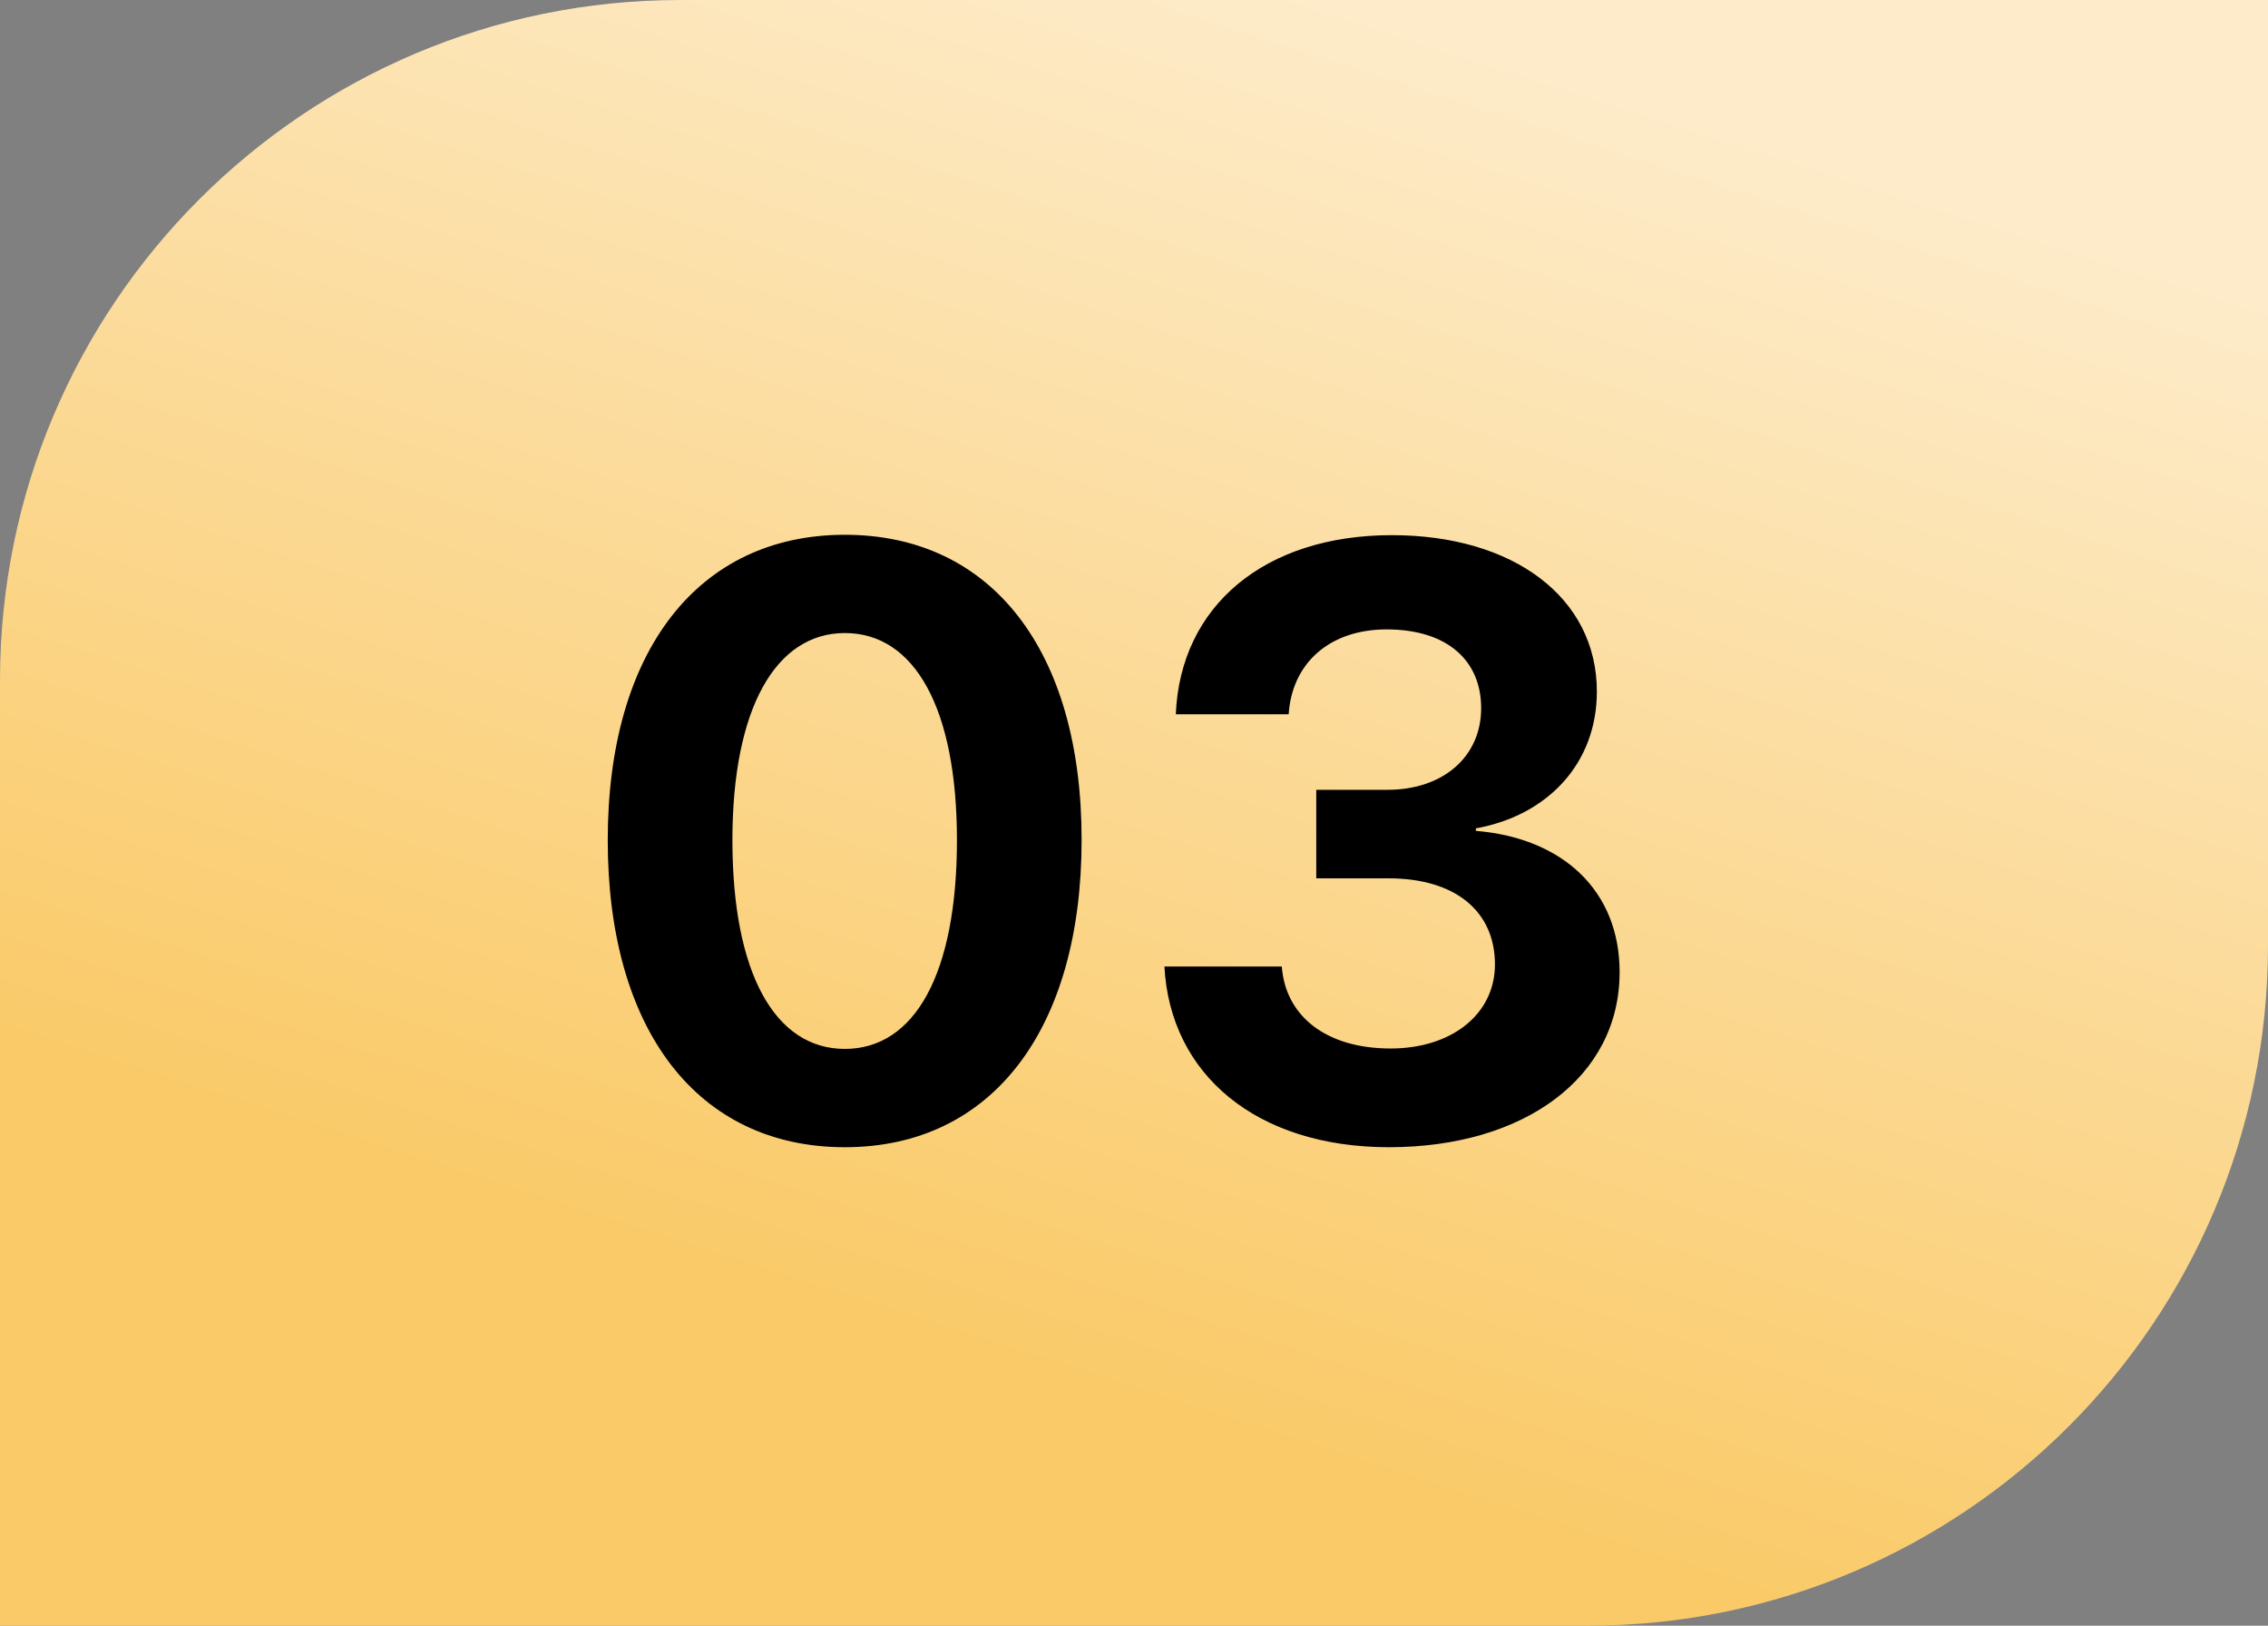 <svg width="60" height="43" viewBox="0 0 60 43" fill="none" xmlns="http://www.w3.org/2000/svg">
<rect x="0" y="0" width="60" height="43" fill="#808080" stroke="none"/>
<path d="M0 18C0 8.059 8.059 0 18 0H60V25C60 34.941 51.941 43 42 43H0V18Z" fill="url(#paint0_linear_208_57)"/>
<path d="M22.351 30.344C18.452 30.344 16.078 27.239 16.078 22.223C16.078 17.217 18.473 14.145 22.351 14.145C26.229 14.145 28.614 17.206 28.614 22.212C28.614 27.218 26.251 30.344 22.351 30.344ZM22.351 27.744C24.199 27.744 25.316 25.757 25.316 22.223C25.316 18.721 24.188 16.744 22.351 16.744C20.525 16.744 19.376 18.731 19.376 22.223C19.376 25.746 20.504 27.744 22.351 27.744ZM34.822 23.232V20.891H36.702C38.185 20.891 39.184 20.01 39.184 18.731C39.184 17.475 38.292 16.648 36.681 16.648C35.177 16.648 34.178 17.539 34.092 18.893H31.106C31.224 16.024 33.458 14.155 36.821 14.155C40.043 14.155 42.245 15.81 42.245 18.291C42.245 20.192 40.946 21.567 39.044 21.911V21.976C41.354 22.169 42.847 23.565 42.847 25.714C42.847 28.496 40.322 30.344 36.745 30.344C33.243 30.344 30.955 28.421 30.805 25.564H33.91C34.006 26.874 35.08 27.733 36.788 27.733C38.41 27.733 39.549 26.82 39.549 25.51C39.549 24.092 38.486 23.232 36.735 23.232H34.822Z" fill="black"/>
<defs>
<linearGradient id="paint0_linear_208_57" x1="34.561" y1="6.33302e-08" x2="21.901" y2="39.494" gradientUnits="userSpaceOnUse">
<stop stop-color="#FDEBC9"/>
<stop offset="0.889" stop-color="#FACA68"/>
</linearGradient>
</defs>
</svg>

